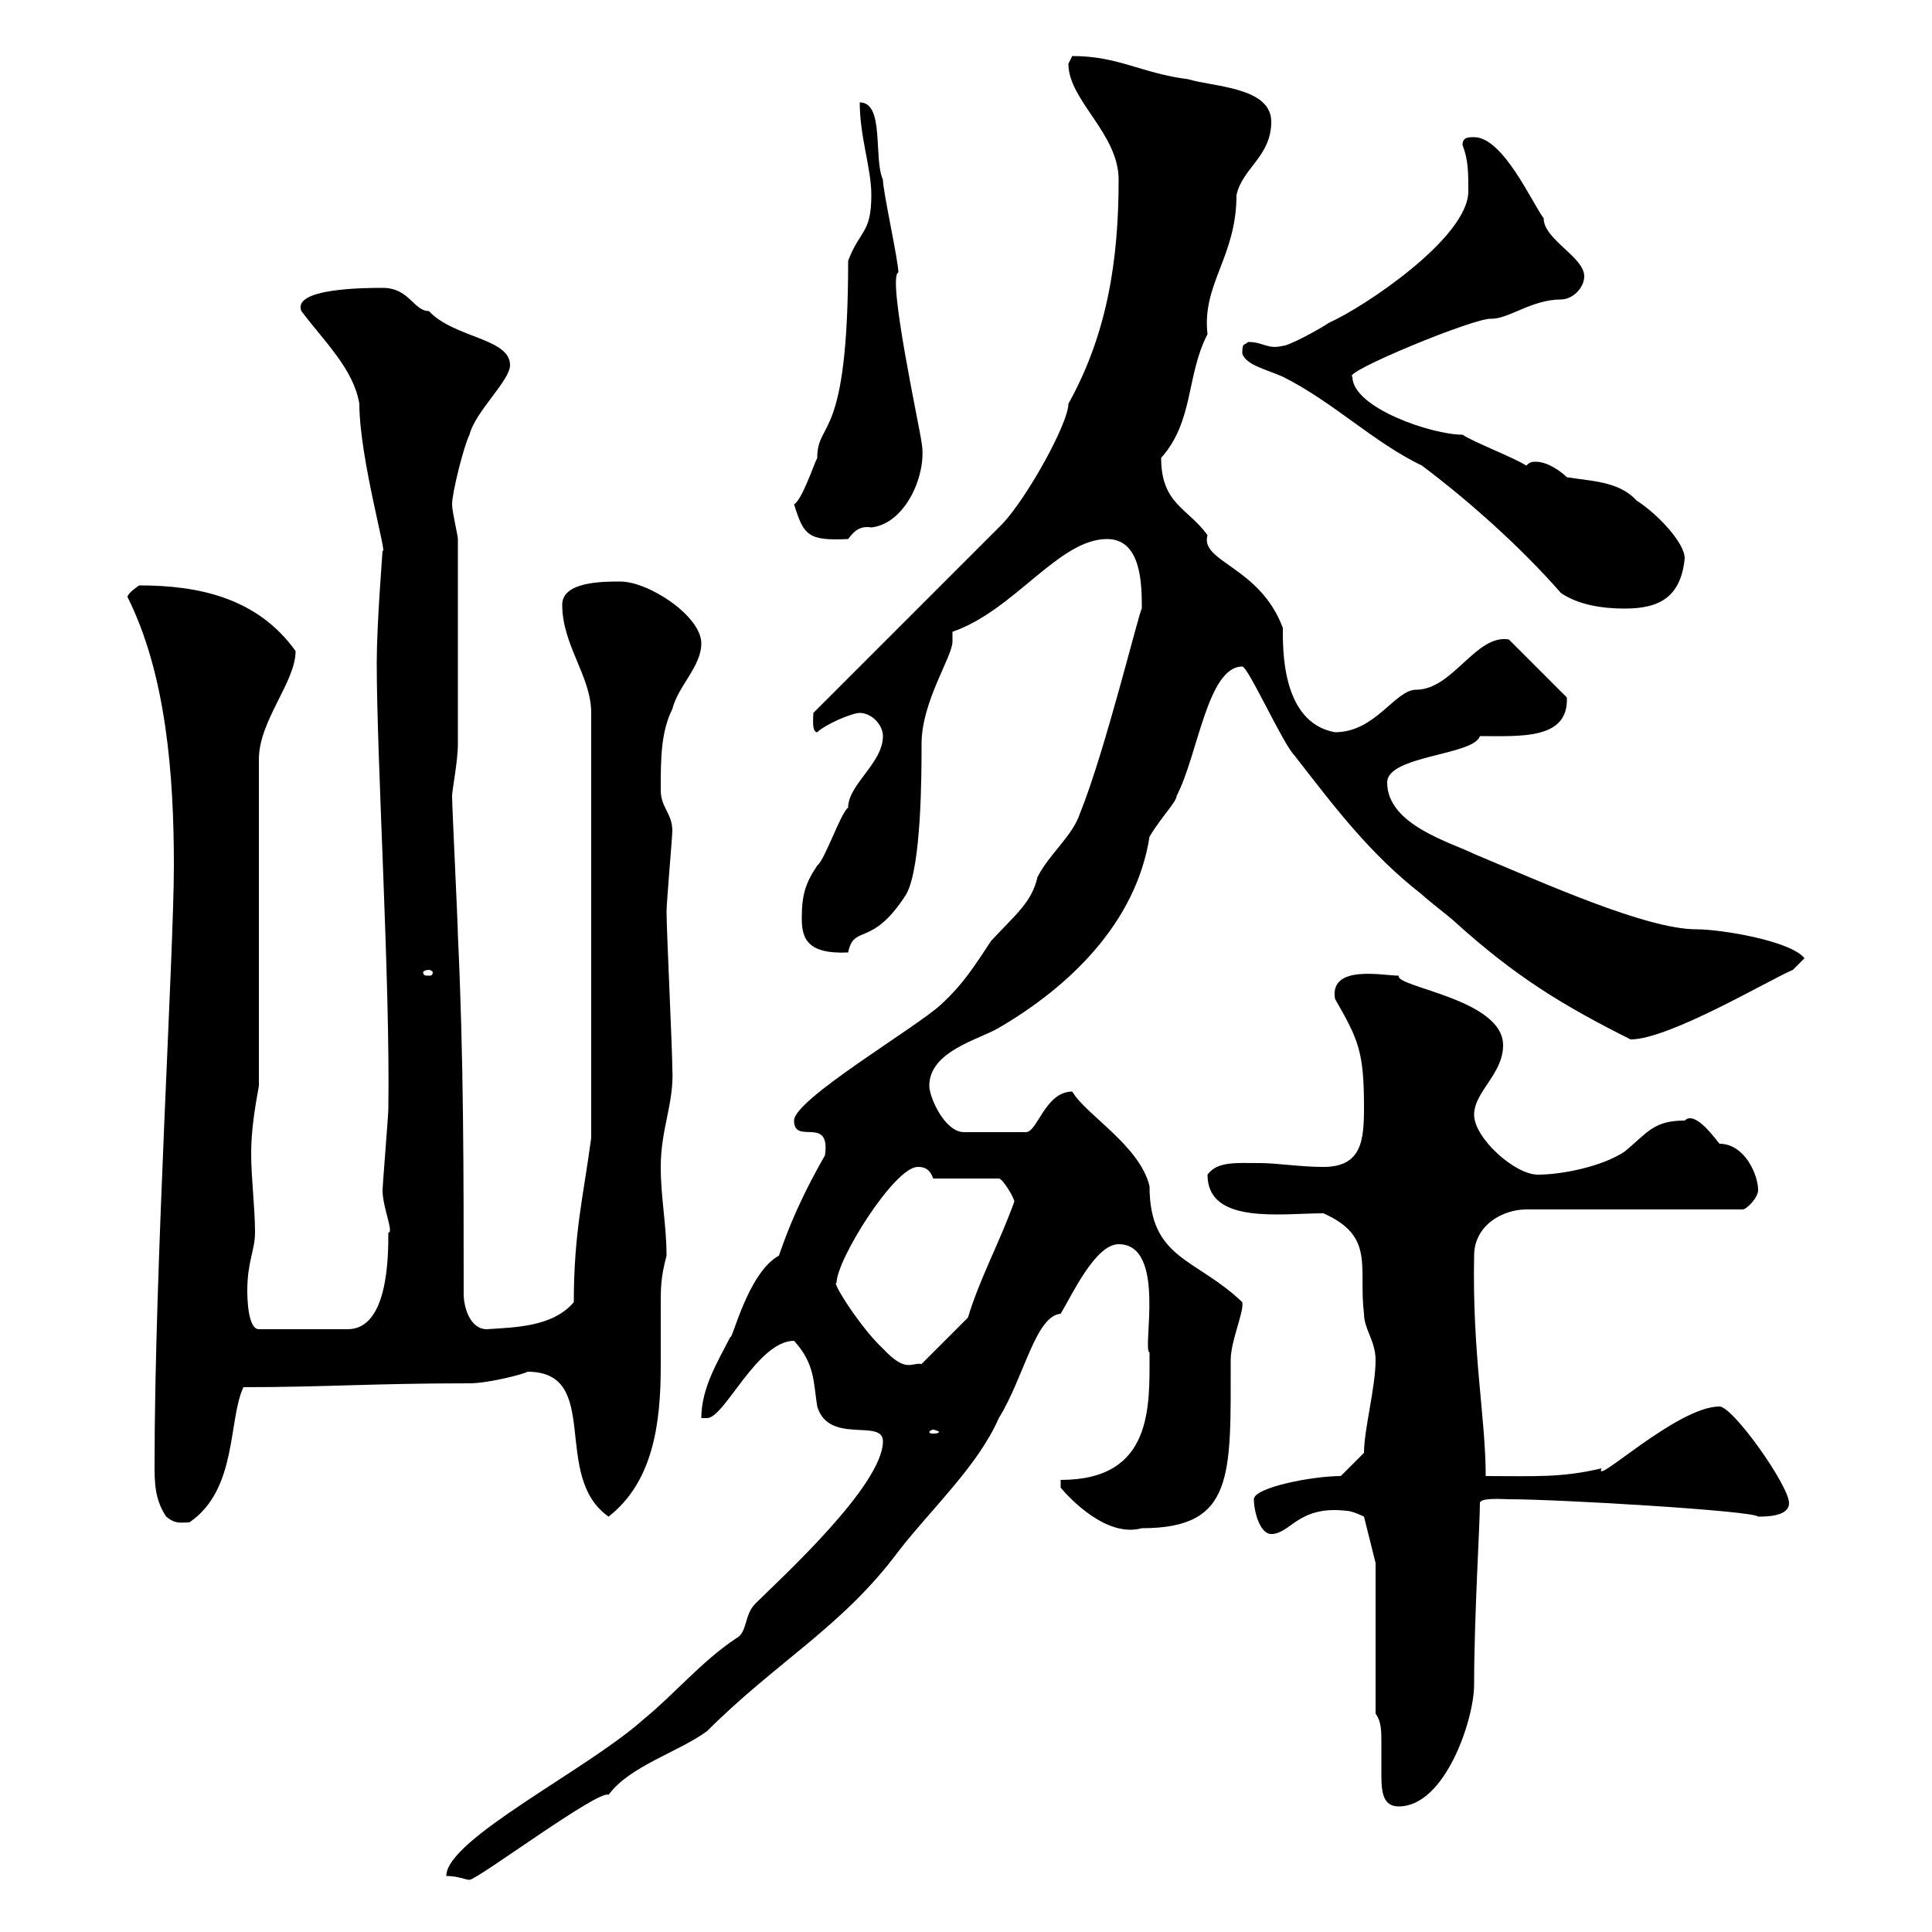 <svg xmlns="http://www.w3.org/2000/svg" xmlns:xlink="http://www.w3.org/1999/xlink" width="300" height="300"><path d="M137.10 223.80C137.10 230.70 120.90 245.40 117.30 249C115.50 250.80 116.10 253.50 114.30 254.40C108.90 258 104.70 263.10 99.90 267C91.20 274.80 69.30 285.60 69.30 291.30C71.10 291.30 72.30 291.90 72.90 291.90C74.10 291.90 93 277.80 94.50 278.70C97.80 274.20 105.30 272.10 109.80 268.80C120.60 258 130.80 252.60 139.50 240.90C144.60 234.30 151.80 227.70 155.10 220.20C159 213.90 160.80 204.30 164.70 204C166.50 201 170.10 193.20 173.70 193.20C181.20 193.20 177.30 209.70 178.50 210C178.50 218.40 179.10 229.80 164.70 229.80L164.70 231C166.20 232.80 171.90 238.80 177.30 237.30C191.70 237.30 191.10 229.20 191.10 211.20C191.10 208.20 193.20 203.70 192.90 202.20C185.70 195.30 178.50 195.60 178.50 184.20C177 177.90 168.60 173.10 166.50 169.50C162.30 169.50 161.10 175.80 159.30 175.80L149.70 175.80C146.70 175.80 144.30 170.40 144.30 168.60C144.30 163.20 152.10 161.40 155.10 159.60C165.90 153.30 176.40 143.40 178.50 129.90C180.30 126.90 182.70 124.50 182.70 123.60C186 117.30 187.50 103.50 192.90 103.50C193.80 103.50 199.20 115.50 201 117.30C207.30 125.40 212.70 132.60 220.80 138.90C221.70 139.80 225.30 142.50 226.20 143.40C235.20 151.50 242.40 156 253.20 161.40C259.20 161.40 274.80 152.10 278.40 150.60L280.20 148.80C278.10 146.10 267.30 144.30 263.40 144.30C255.60 144.30 239.70 137.10 228.90 132.60C225.30 130.80 215.40 128.10 215.40 121.50C215.40 117.30 228.90 117.30 229.80 114.30C236.10 114.30 243.60 114.90 243.30 108.30L234.30 99.30C229.20 98.40 225.60 107.10 219.90 107.10C216.60 107.10 213.60 113.70 207.30 113.70C198.90 112.20 199.20 100.50 199.20 97.50C195.60 87.90 186.30 87.30 187.50 83.10C184.50 78.90 180.30 78.30 180.30 71.10C185.40 65.40 184.20 58.20 187.50 51.90C186.60 44.10 192 39.90 192 30.30C192.90 26.10 197.40 24.30 197.40 18.90C197.40 13.50 188.40 13.50 184.50 12.30C177.30 11.40 173.70 8.70 166.50 8.70C166.50 8.70 165.90 9.90 165.90 9.90C165.90 15.60 173.70 20.70 173.70 27.90C173.70 40.50 171.90 51.90 165.90 62.70C165.90 65.70 159.60 77.10 155.70 81.30L126.30 110.70C126.30 111.30 126 113.70 126.90 113.70C128.10 112.50 132.30 110.70 133.50 110.70C135.30 110.70 137.10 112.50 137.10 114.30C137.10 118.50 131.70 121.80 131.70 125.40C130.50 126.30 128.10 133.50 126.90 134.40C125.10 137.10 124.50 138.90 124.50 142.50C124.50 145.50 125.10 148.20 131.70 147.90C132.60 143.40 135.30 147.30 140.70 138.90C143.10 134.70 143.10 120 143.10 115.50C143.10 108.90 147.90 102 147.90 99.60C147.90 99.30 147.90 98.40 147.90 98.10C157.50 94.80 164.40 83.70 171.90 83.70C177.30 83.70 177.30 90.90 177.30 94.50C177 94.50 171.60 116.70 167.70 126.30C166.50 129.90 162.90 132.60 161.10 136.20C160.20 140.10 157.80 141.90 153.90 146.10C151.50 149.70 149.70 152.70 146.10 156C142.20 159.60 123.30 170.70 123.30 174C123.30 177.90 129 173.10 128.10 179.40C122.40 189.30 120.90 195.60 120.90 195C116.10 197.70 113.70 208.20 113.40 207.60C111.60 211.20 108.90 215.40 108.90 220.20L109.80 220.20C112.50 220.20 117.60 208.20 123.30 208.20C126.60 211.80 126.30 214.80 126.90 218.40C128.70 224.40 137.10 220.20 137.10 223.80ZM213.60 266.10C214.50 267.30 214.50 268.80 214.50 270.60C214.50 272.40 214.50 274.20 214.50 275.70C214.50 278.40 214.80 280.50 217.20 280.50C224.40 280.50 228.90 267 228.90 261.60C228.90 251.10 229.80 236.70 229.80 233.40C229.80 232.50 233.40 232.80 234.30 232.80C242.10 232.80 272.40 234.60 273 235.50C274.20 235.50 277.80 235.50 277.80 233.40C277.80 230.70 269.10 218.40 267 218.40C260.40 218.40 247.20 231 248.70 228C242.40 229.50 238.20 229.20 230.70 229.20C230.70 220.20 228.60 210.30 228.90 195C228.90 190.20 233.40 187.80 237 187.80L270.60 187.80C271.20 187.80 273 186 273 184.80C273 182.40 270.90 177.60 267 177.60C265.80 176.10 263.10 172.50 261.60 174C256.80 174 255.90 175.80 252.30 178.80C248.70 181.20 242.40 182.40 238.80 182.40C235.20 182.40 228.90 176.70 228.90 173.10C228.90 169.50 233.40 166.80 233.40 162.30C233.40 155.10 216.60 153.30 217.20 151.50C214.80 151.50 206.40 149.70 207.30 155.10C210.90 161.40 211.80 163.20 211.80 171.90C211.80 177 211.50 181.20 205.50 181.20C201.90 181.20 198.30 180.60 195.60 180.60C192 180.60 189 180.30 187.50 182.40C187.50 190.20 198.90 188.40 205.50 188.40C213.60 192 210.90 196.80 211.80 204C211.80 206.40 213.60 208.20 213.60 211.20C213.60 215.40 211.80 222 211.80 225.60L208.20 229.20C203.70 229.20 194.70 231 194.70 232.80C194.70 234.60 195.60 238.20 197.40 238.20C200.40 238.20 201.60 233.70 209.10 234.60C210 234.60 211.80 235.50 211.80 235.50L213.60 242.70ZM25.80 235.50C27.30 236.70 27.90 236.40 29.40 236.40C36.90 231.30 35.40 220.50 37.80 215.40C50.40 215.40 57.90 214.80 72.90 214.80C75.90 214.80 81.60 213.30 81.90 213C93.60 213 85.50 229.20 94.50 235.50C101.40 230.10 102.60 221.10 102.60 212.10C102.60 209.10 102.60 205.80 102.60 202.50C102.60 200.10 102.60 198.30 103.50 195C103.50 190.20 102.60 186 102.60 181.20C102.60 175.20 104.70 171.30 104.40 165.90C104.40 163.20 103.50 144.30 103.50 141.60C103.50 140.10 104.40 129.90 104.40 129C104.40 126.30 102.60 125.40 102.60 122.70C102.60 117.90 102.60 113.70 104.40 110.10C105.30 106.50 108.90 103.50 108.90 99.90C108.90 95.70 100.80 90.30 96.30 90.30C93.60 90.30 87.30 90.30 87.30 93.90C87.30 100.20 91.80 105 91.80 110.70L91.80 176.70C90.60 185.70 89.10 191.40 89.10 202.20C85.80 206.10 79.80 206.10 75.60 206.40C72.90 206.40 72 202.80 72 201C72 182.40 72 164.10 71.10 145.20C71.10 143.40 70.20 125.40 70.20 123.60C70.20 122.70 71.10 118.20 71.10 115.50L71.10 83.70C71.10 83.10 70.20 79.50 70.20 78.30C70.20 76.50 72 69.30 72.90 67.50C73.80 63.90 79.20 59.10 79.20 56.70C79.20 52.50 70.50 52.50 66.60 48.30C64.20 48.30 63.60 44.70 59.40 44.70C57 44.70 45.30 44.70 46.80 48.30C50.40 53.10 54.90 57.30 55.80 62.70C55.80 71.10 60.30 86.70 59.40 85.50C59.40 85.80 58.50 96.90 58.50 102.90C58.50 118.20 60.60 152.40 60.30 172.20C60.30 173.10 59.40 184.20 59.40 184.80C59.40 187.50 61.20 191.40 60.30 191.40C60.30 195 60.30 206.40 54 206.40L40.20 206.40C38.40 206.40 38.40 201 38.40 200.40C38.40 195.90 39.60 194.10 39.60 191.40C39.60 187.50 39 183 39 179.10C39 175.50 39.60 171.90 40.20 168.60L40.20 117.90C40.20 111.90 45.90 105.90 45.90 101.10C39.90 92.70 30.60 90.90 21.60 90.90C21.60 90.90 19.80 92.10 19.80 92.70C25.80 104.70 27 120.30 27 134.40C27 147.90 24 197.10 24 227.40C24 230.10 24 232.80 25.80 235.50ZM144.90 222C145.20 222 145.80 222.30 145.80 222.30C145.80 222.60 145.20 222.60 144.90 222.60C144.60 222.60 144.30 222.60 144.30 222.30C144.30 222.30 144.60 222 144.90 222ZM129.90 199.20C129.90 195.60 138.90 181.20 142.50 181.20C143.10 181.20 144.30 181.20 144.90 183L155.10 183C155.70 183 157.50 186 157.50 186.60C155.10 193.20 152.10 198.60 150.30 204.60L143.10 211.80C141.60 211.50 140.70 213.30 137.10 209.40C133.80 206.40 129 198.90 129.90 199.20ZM66.60 150.60C66.90 150.60 67.20 150.90 67.20 150.90C67.20 151.50 66.90 151.50 66.60 151.50C66 151.50 65.70 151.50 65.70 150.90C65.70 150.90 66 150.60 66.60 150.60ZM242.40 92.10C245.10 93.90 248.70 94.50 252.30 94.50C257.70 94.50 261 92.70 261.60 86.70C261.60 84.30 257.40 79.80 254.10 77.70C251.40 74.70 246.90 74.70 243.30 74.10C242.40 73.20 240.30 71.70 238.50 71.70C237.90 71.70 237.60 71.70 237 72.30C235.20 71.10 228.90 68.70 227.10 67.50C222.30 67.50 210 63.30 210 58.50C208.20 57.90 229.20 49.20 231.60 49.50C234.30 49.50 237.90 46.50 242.40 46.50C244.20 46.50 246 44.70 246 42.90C246 39.90 239.70 37.20 239.70 33.90C237.90 31.50 233.40 21.30 228.90 21.30C228 21.30 227.10 21.30 227.10 22.50C228 24.90 228 26.70 228 29.70C228 36.90 211.80 47.70 206.40 50.10C204.60 51.30 200.10 53.70 199.20 53.70C196.80 54.30 196.20 53.10 193.80 53.10C193.20 53.70 192.90 53.10 192.90 54.90C193.50 56.70 196.50 57.30 199.20 58.50C207 62.40 213.30 68.70 220.80 72.30C228 77.70 236.10 84.90 242.40 92.10ZM123.30 78.30C124.80 83.10 125.40 84 131.70 83.70C132.60 82.50 133.50 81.60 135.30 81.90C140.70 81.30 144 73.50 143.10 68.70C142.80 66.30 137.70 42.90 139.50 42.30C139.50 40.50 137.10 29.70 137.10 27.90C135.60 24.60 137.40 15.90 133.50 15.90C133.50 21.30 135.30 26.10 135.30 30.30C135.30 36.30 133.50 35.70 131.70 40.50C131.70 69 126.90 65.10 126.90 71.10C126.30 72.30 124.50 77.70 123.30 78.30Z"/></svg>